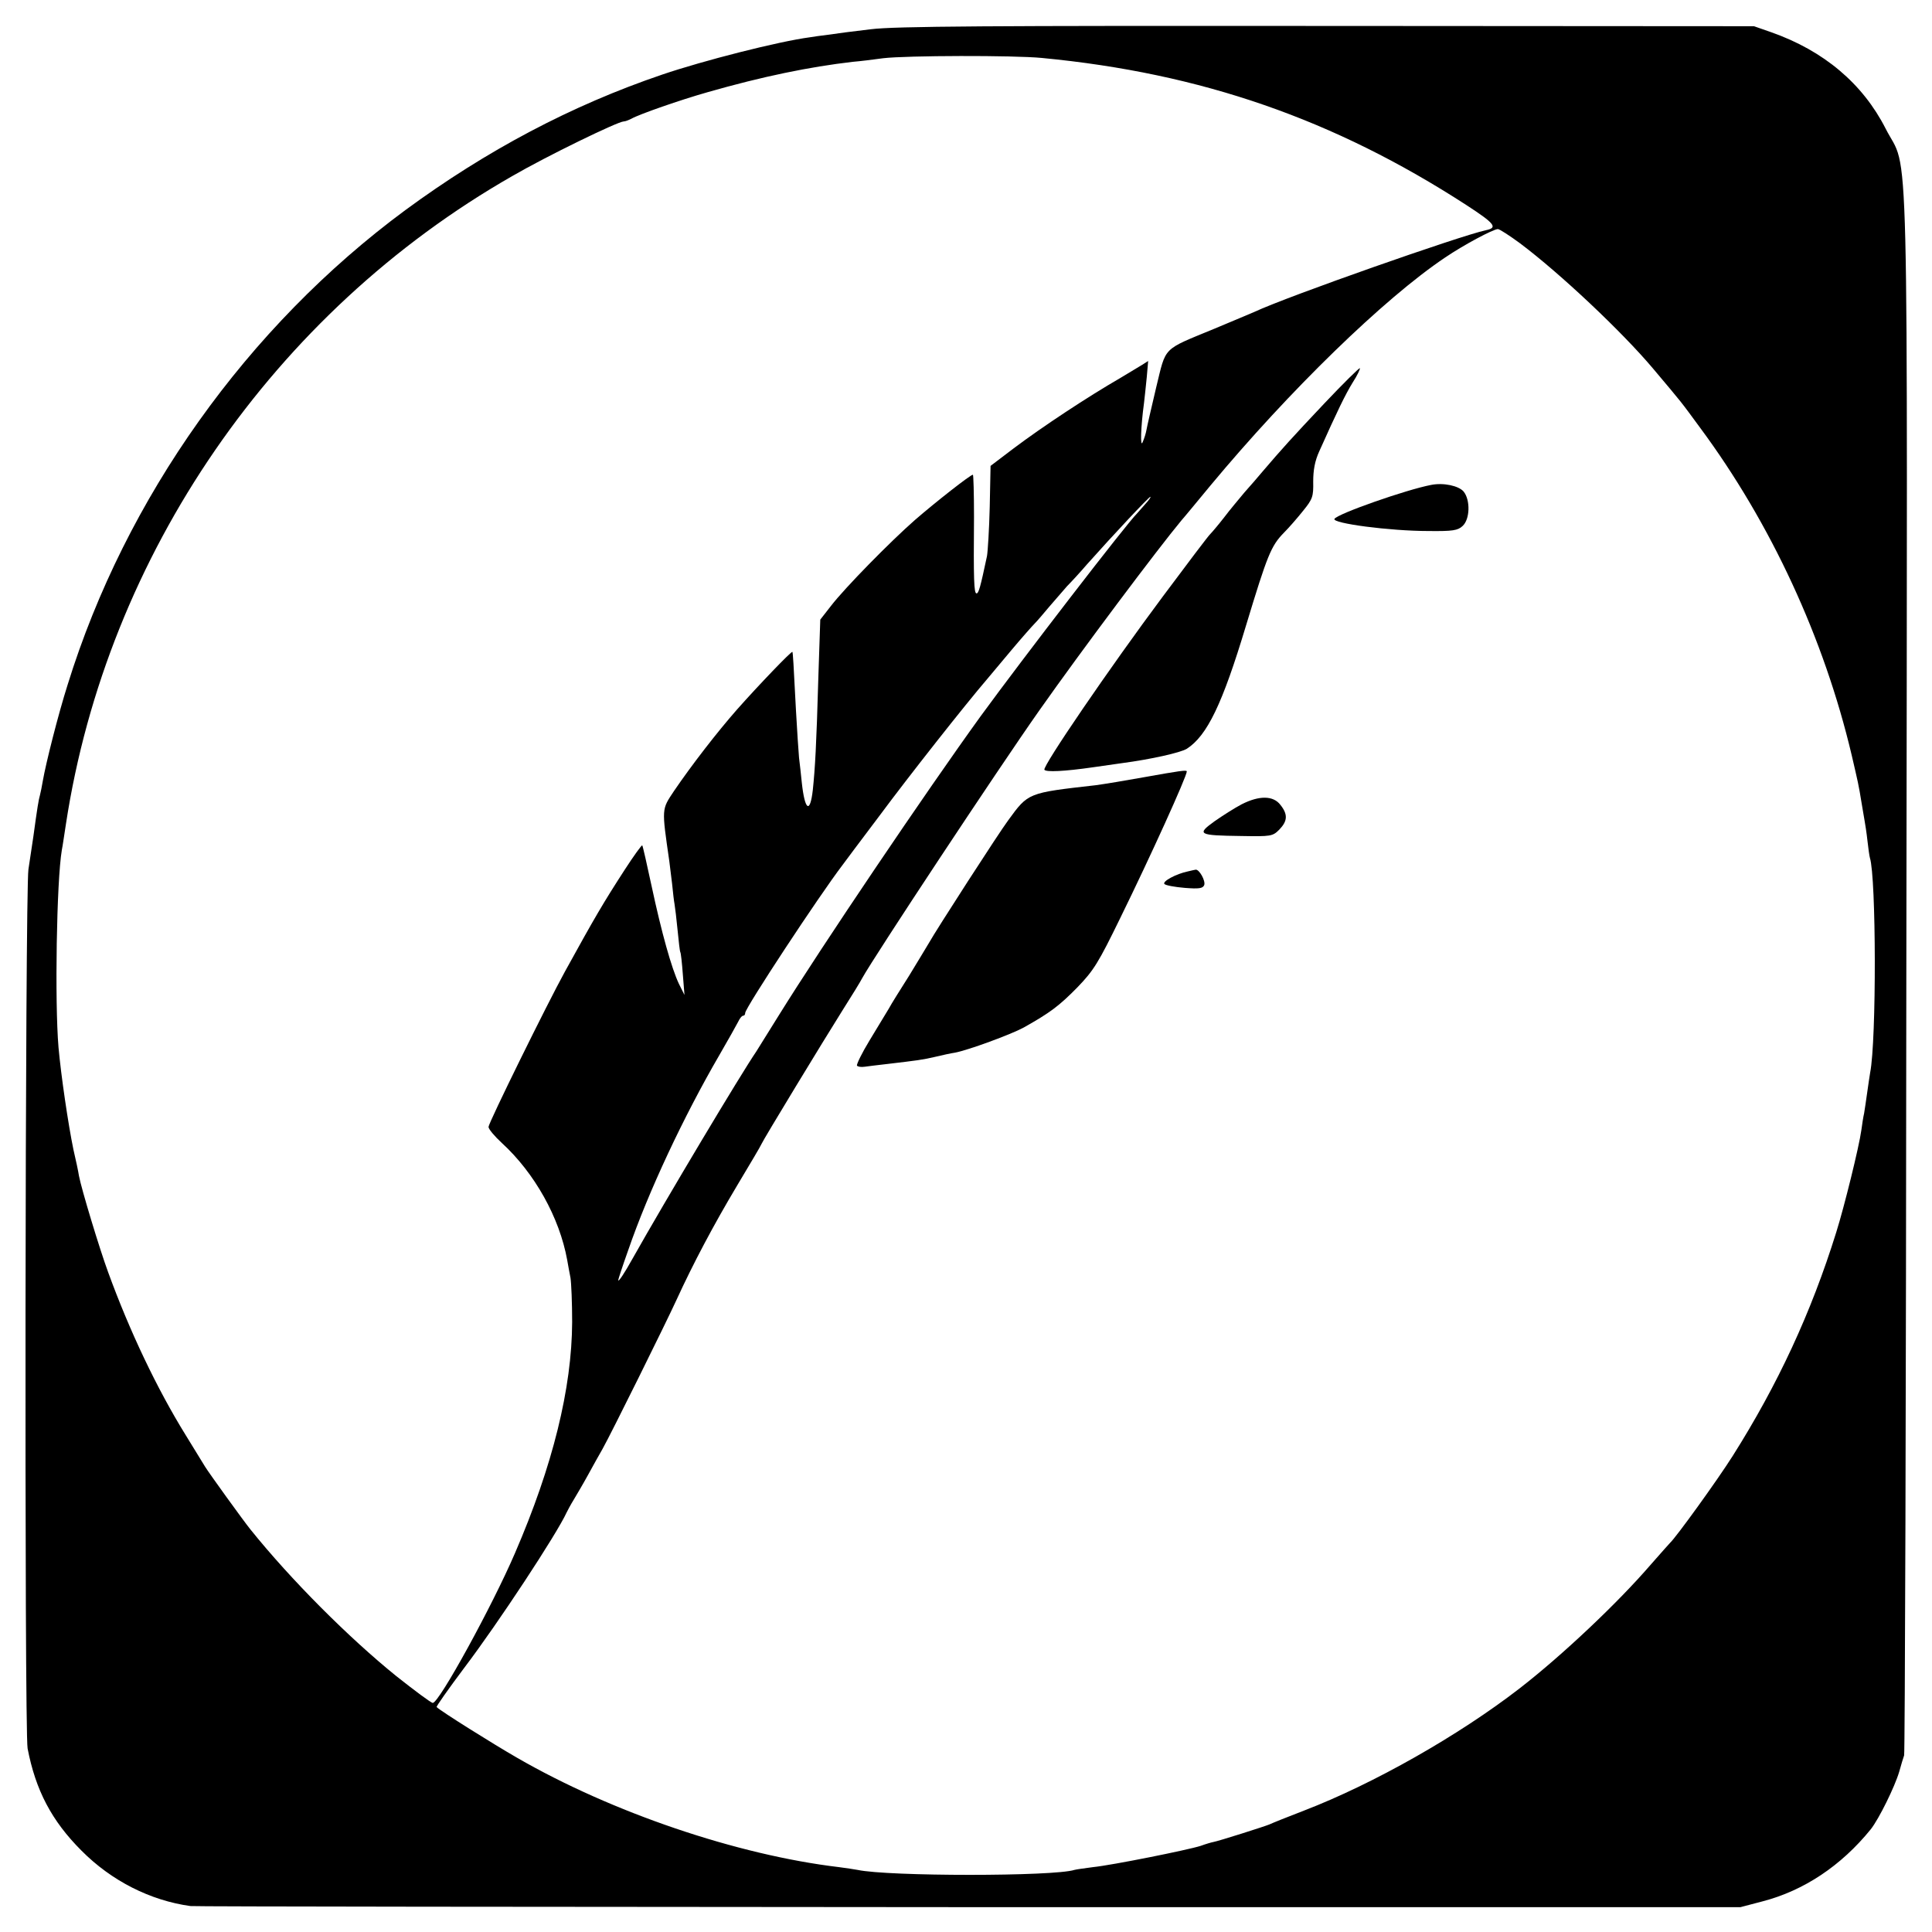 <?xml version="1.0" standalone="no"?>
<!DOCTYPE svg PUBLIC "-//W3C//DTD SVG 20010904//EN"
 "http://www.w3.org/TR/2001/REC-SVG-20010904/DTD/svg10.dtd">
<svg version="1.0" xmlns="http://www.w3.org/2000/svg"
 width="700pt" height="700pt" viewBox="0 0 700 700"
 preserveAspectRatio="xMidYMid meet">
<g transform="translate(0,700) scale(0.1,-0.1)"
fill="#000000" stroke="none">
<path d="M3155 6894 c-60 -7 -130 -16 -155 -20 -25 -3 -54 -7 -65 -9 -114 -15
-388 -85 -535 -135 -330 -112 -637 -275 -931 -491 -573 -423 -1014 -1042
-1224 -1720 -34 -107 -79 -285 -90 -349 -3 -19 -8 -42 -10 -50 -5 -17 -10 -47
-24 -150 -6 -41 -14 -95 -18 -120 -12 -82 -15 -3118 -3 -3185 29 -151 87 -262
195 -370 109 -110 250 -181 395 -201 14 -2 1283 -3 2821 -4 l2795 0 80 21
c150 39 285 129 392 261 30 38 87 154 103 208 7 25 15 52 18 60 3 8 7 1284 8
2835 4 3174 11 2889 -75 3059 -83 163 -224 282 -414 349 l-63 22 -1545 1
c-1225 1 -1568 -1 -1655 -12z m620 -104 c577 -55 1058 -222 1538 -533 103 -67
115 -82 71 -91 -93 -20 -717 -239 -839 -296 -11 -5 -76 -32 -145 -61 -191 -79
-174 -62 -211 -213 -17 -72 -33 -141 -35 -153 -2 -12 -8 -32 -14 -45 -9 -23
-7 54 5 142 2 19 7 61 10 94 l5 58 -22 -14 c-13 -8 -48 -29 -78 -47 -121 -70
-283 -177 -388 -256 l-83 -63 -3 -148 c-2 -82 -7 -162 -10 -179 -24 -113 -30
-135 -38 -135 -9 0 -11 49 -9 278 0 83 -2 152 -4 152 -9 0 -135 -99 -210 -164
-89 -78 -254 -246 -304 -311 l-39 -50 -7 -210 c-7 -248 -12 -330 -20 -407 -10
-88 -29 -75 -40 27 -3 28 -7 68 -10 90 -2 22 -7 99 -11 170 -9 175 -11 209
-13 213 -2 5 -122 -120 -200 -208 -73 -83 -165 -202 -229 -296 -45 -68 -45
-60 -17 -254 2 -14 6 -50 10 -81 3 -31 7 -65 9 -75 2 -11 7 -53 11 -94 4 -41
8 -77 10 -80 2 -3 6 -39 9 -80 l6 -75 -20 40 c-27 57 -63 186 -99 354 -17 79
-32 146 -34 148 -2 2 -31 -38 -64 -89 -77 -119 -107 -170 -216 -368 -65 -118
-277 -549 -277 -563 0 -8 22 -34 48 -58 119 -109 209 -270 237 -424 3 -16 8
-46 12 -65 3 -19 6 -91 6 -160 -1 -240 -70 -520 -207 -837 -82 -191 -275 -543
-298 -543 -6 0 -65 44 -132 97 -172 139 -382 349 -529 532 -25 31 -150 204
-164 227 -6 10 -38 62 -70 114 -104 168 -203 376 -281 590 -31 84 -97 302
-106 350 -2 14 -11 57 -20 95 -19 92 -45 269 -54 370 -14 164 -7 603 12 715 3
14 9 57 15 95 149 975 753 1853 1617 2347 124 72 383 198 404 198 6 0 18 5 28
10 28 16 177 68 276 96 199 57 370 92 526 110 25 2 74 8 110 13 84 10 472 11
575 1z m1733 -672 c145 -109 368 -319 481 -453 111 -132 96 -113 171 -215 257
-347 449 -763 549 -1186 23 -99 25 -106 36 -174 4 -25 9 -54 11 -65 2 -11 7
-42 10 -70 3 -27 7 -56 9 -63 23 -71 24 -662 1 -778 -2 -12 -7 -45 -11 -74 -4
-29 -9 -62 -11 -74 -3 -12 -7 -39 -10 -61 -8 -59 -62 -278 -91 -370 -91 -292
-212 -552 -375 -810 -57 -90 -206 -296 -227 -315 -3 -3 -35 -39 -71 -80 -118
-137 -320 -328 -475 -448 -220 -170 -528 -345 -780 -442 -60 -23 -117 -46
-125 -50 -16 -7 -186 -61 -204 -64 -6 -1 -27 -7 -46 -14 -47 -15 -321 -70
-390 -77 -30 -4 -60 -8 -67 -10 -74 -24 -675 -24 -786 0 -12 2 -42 7 -67 10
-369 44 -823 198 -1166 396 -87 50 -277 169 -292 184 -2 2 43 66 100 142 123
162 336 486 371 563 4 8 15 29 25 45 10 17 34 57 52 90 18 33 42 76 53 95 30
53 229 455 268 540 60 131 134 271 220 415 46 77 86 144 88 150 6 15 226 377
294 485 33 52 65 104 71 116 41 75 491 756 641 969 154 219 431 588 516 690
10 11 56 67 104 125 286 344 629 678 851 827 68 46 173 102 191 103 6 0 43
-24 81 -52z m-1359 -945 c-13 -15 -26 -30 -29 -33 -38 -37 -413 -524 -567
-735 -198 -274 -575 -832 -732 -1085 -39 -63 -76 -122 -81 -130 -53 -77 -327
-535 -448 -750 -30 -54 -52 -87 -52 -78 0 3 16 52 36 108 73 212 201 485 332
710 30 52 60 105 66 117 6 13 14 23 19 23 4 0 7 4 7 10 0 18 268 425 352 535
4 6 65 87 135 180 106 143 311 403 390 495 12 14 51 61 88 105 37 44 75 87 84
96 9 9 32 36 52 60 21 24 50 58 65 75 16 16 49 52 73 80 97 109 224 244 229
244 3 0 -5 -12 -19 -27z"/>
<path d="M4798 5538 c-118 -125 -153 -164 -224 -247 -16 -19 -45 -53 -65 -75
-19 -23 -53 -63 -74 -91 -21 -27 -44 -54 -50 -60 -6 -5 -83 -107 -171 -225
-191 -256 -437 -616 -430 -629 6 -9 72 -6 176 9 36 5 83 12 105 15 106 14 212
38 235 52 74 48 129 162 215 448 77 254 90 287 137 335 19 19 50 55 70 80 34
42 37 51 36 105 0 42 6 75 22 110 65 145 94 205 121 249 17 26 28 50 26 52 -2
2 -60 -55 -129 -128z"/>
<path d="M5185 5243 c-89 -17 -338 -104 -350 -123 -10 -16 200 -44 342 -44 86
-1 105 2 122 18 27 24 29 94 4 125 -18 21 -73 33 -118 24z"/>
<path d="M4145 4184 c-66 -12 -145 -25 -175 -29 -247 -28 -244 -27 -317 -127
-35 -47 -262 -399 -287 -444 -9 -16 -42 -69 -72 -119 -31 -49 -65 -103 -74
-120 -10 -16 -41 -68 -69 -114 -28 -46 -48 -87 -46 -92 3 -4 15 -6 28 -4 12 2
49 6 82 10 110 13 127 15 174 26 25 6 57 13 71 15 48 9 203 66 249 91 96 54
128 78 194 145 60 62 77 90 156 252 109 222 241 513 241 531 0 6 -26 2 -155
-21z"/>
<path d="M4499 4086 c-25 -13 -69 -41 -99 -62 -65 -47 -59 -51 97 -53 108 -2
114 -1 138 23 30 31 32 55 4 90 -26 34 -77 34 -140 2z"/>
<path d="M4305 3843 c-44 -9 -95 -37 -86 -46 5 -5 38 -11 74 -14 51 -4 65 -2
70 10 6 15 -18 58 -31 56 -4 -1 -16 -3 -27 -6z"/>
</g>
</svg>
